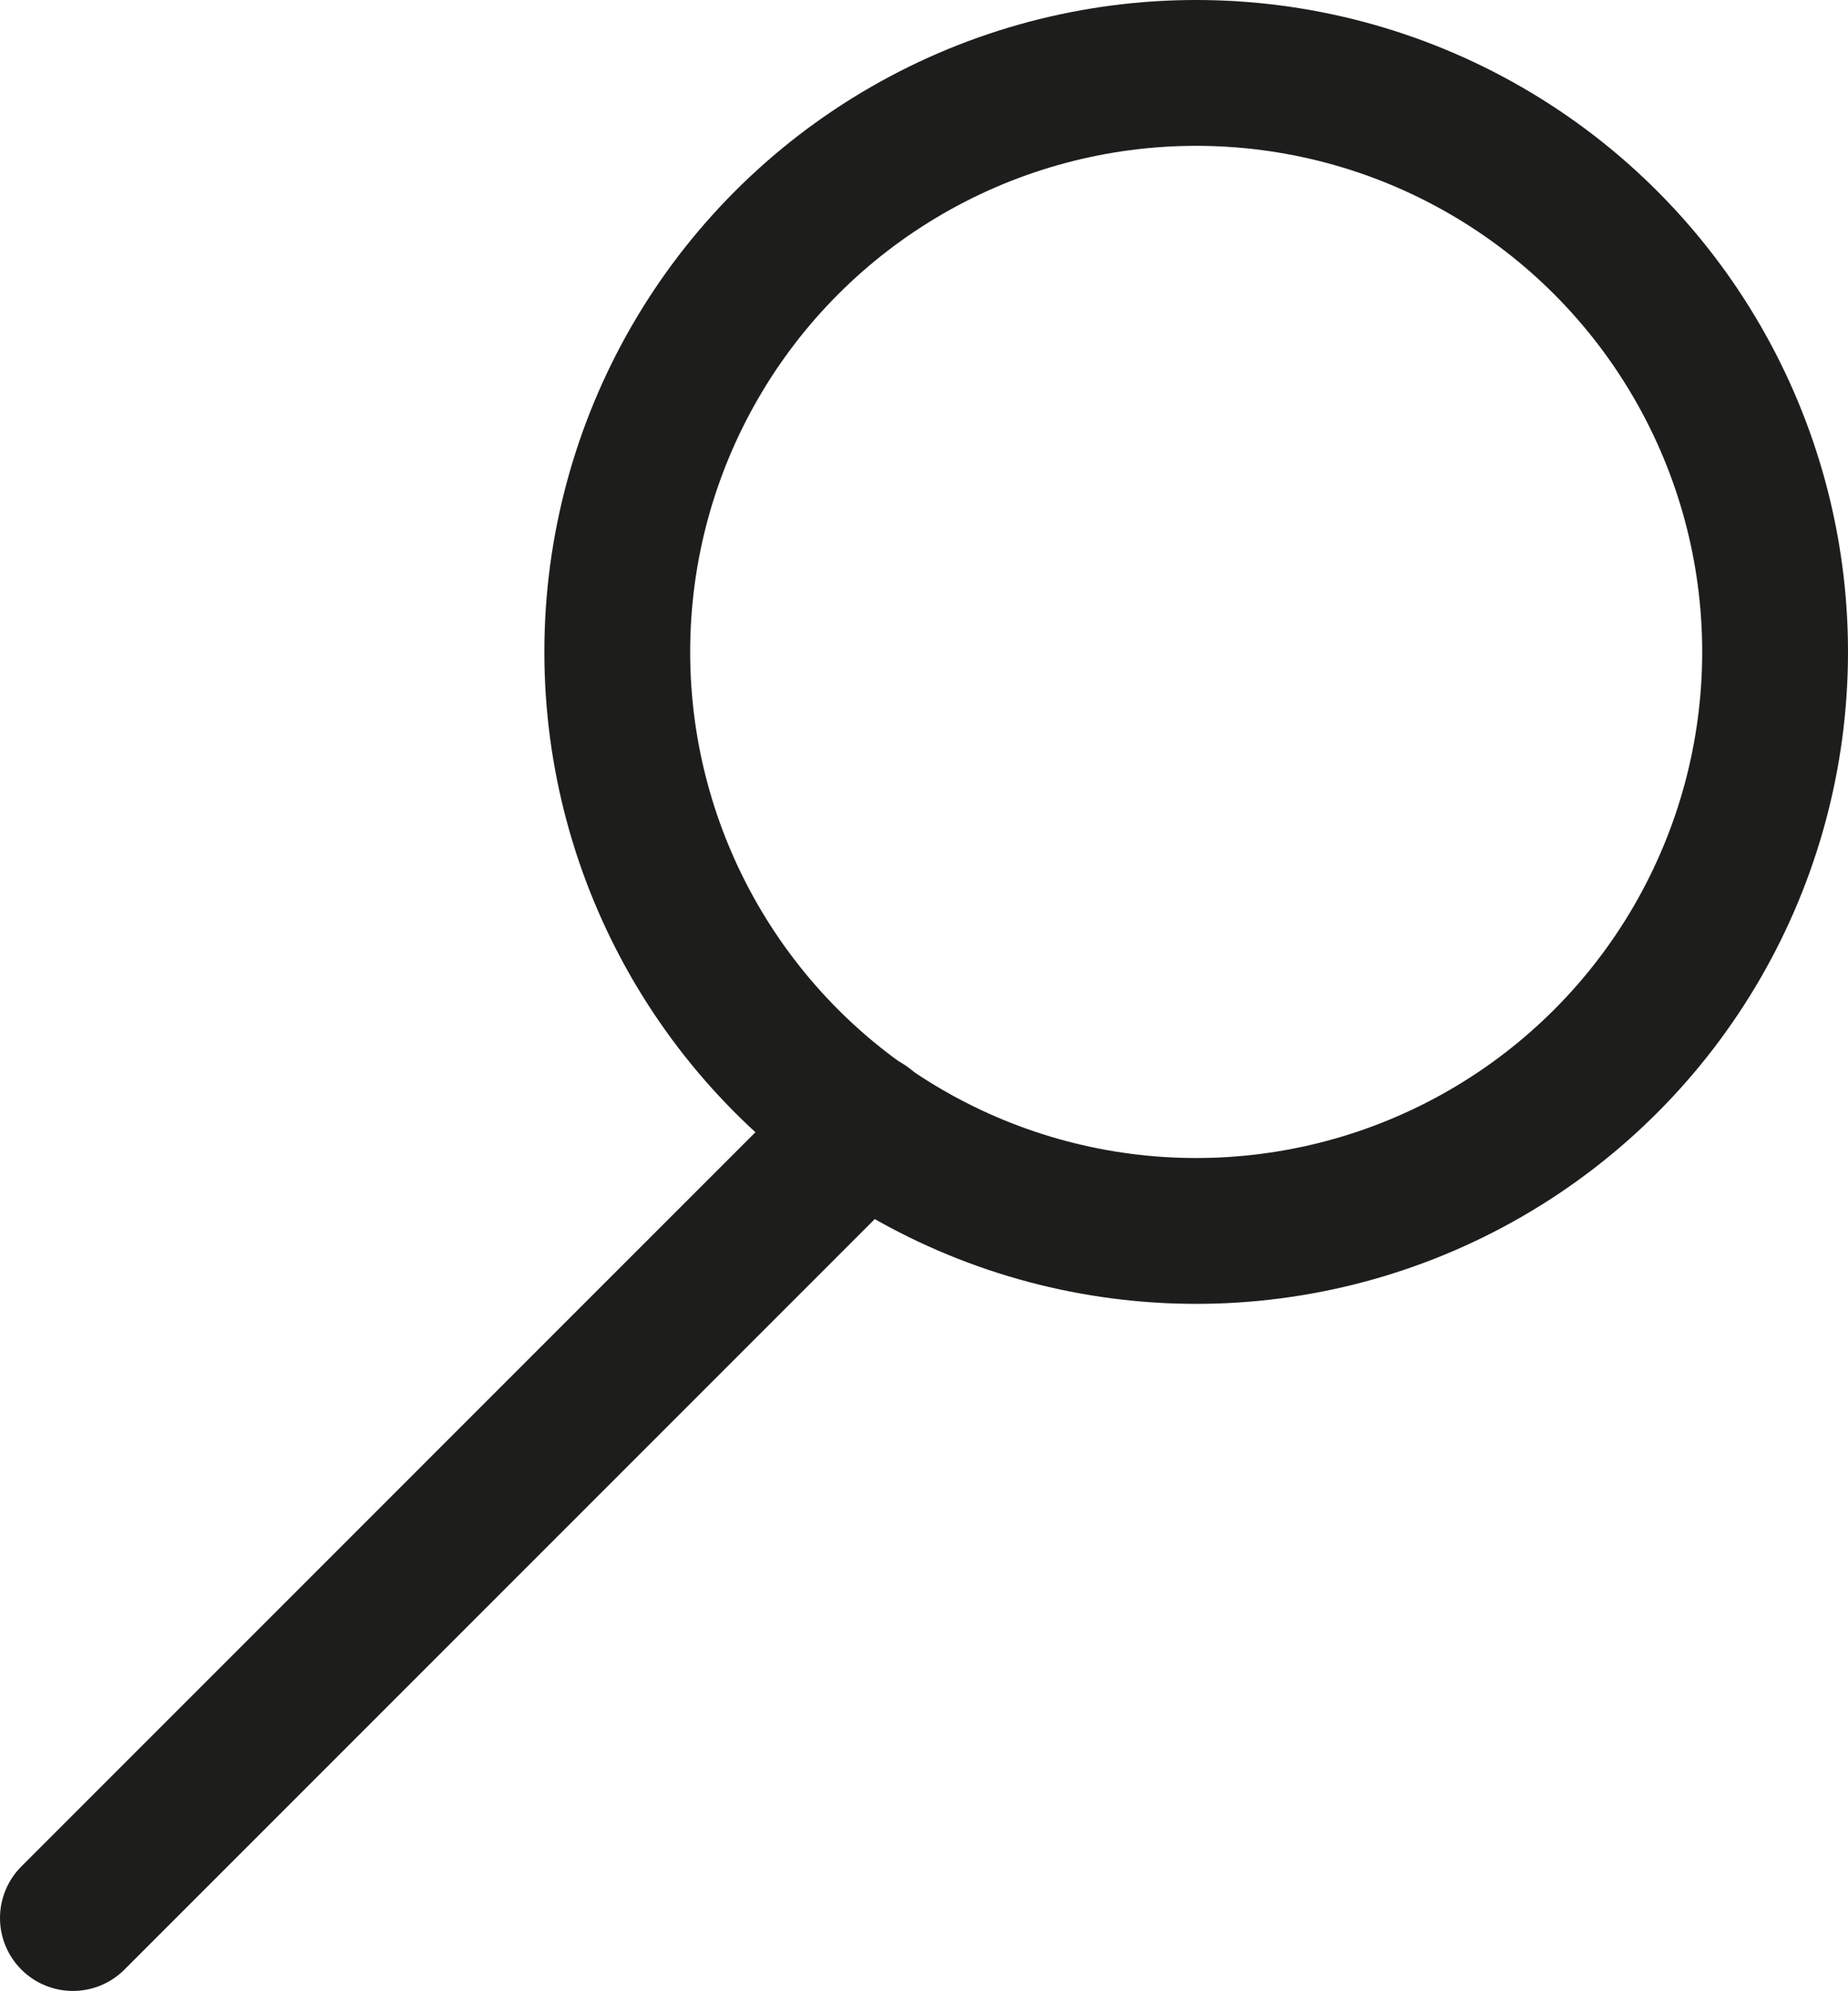 <svg id="Warstwa_1" data-name="Warstwa 1" xmlns="http://www.w3.org/2000/svg" viewBox="0 0 380.22 409.56"><defs><style>.cls-1,.cls-2{fill:none;stroke:#1d1d1b;stroke-linejoin:round;stroke-width:30px;}.cls-2{stroke-linecap:round;}</style></defs><circle class="cls-1" cx="246.11" cy="134.11" r="119.11"/><line class="cls-2" x1="15" y1="394.56" x2="177.93" y2="231.62"/></svg>